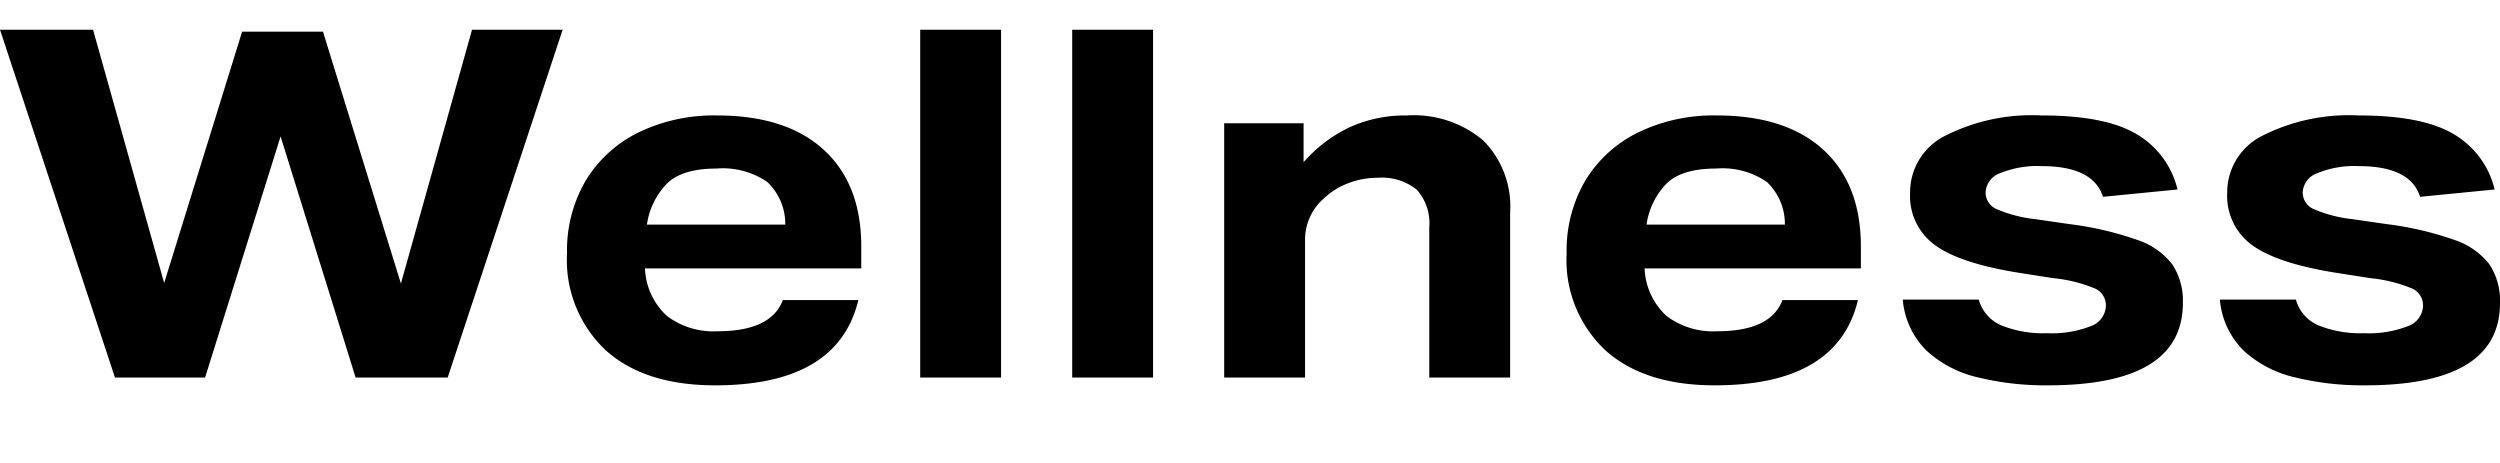 <svg xmlns="http://www.w3.org/2000/svg" width="205.28" height="38" viewBox="0 0 205.28 38"><g transform="translate(-12181 16796)"><rect width="8" height="38" transform="translate(12181 -16796)" fill="none"/><path d="M39.4-28.56h7.44L37.4,0H29.84L23.68-19.8,17.48,0h-7.4L.64-28.56H8.28l5.84,20.8,6.4-20.64h6.64l6.4,20.68ZM47.2-10.2a11.31,11.31,0,0,1,1.54-5.98,10.4,10.4,0,0,1,4.32-3.94,14.182,14.182,0,0,1,6.46-1.4q5.68,0,8.76,2.82t3.08,7.94v1.8H53.6a5.59,5.59,0,0,0,1.8,3.9A6.325,6.325,0,0,0,59.56-3.8q4.4,0,5.36-2.56h6.2q-1.68,7-11.76,7Q53.6.64,50.4-2.22A10.15,10.15,0,0,1,47.2-10.2Zm17.92-2.36a4.741,4.741,0,0,0-1.48-3.5,6.443,6.443,0,0,0-4.16-1.1q-2.92,0-4.16,1.32a6.1,6.1,0,0,0-1.56,3.28Zm11.08-16h6.64V0H76.2Zm12.48,0h6.64V0H88.68Zm12.48,7.68h6.52v3.2a11.681,11.681,0,0,1,3.8-2.88,11.04,11.04,0,0,1,4.68-.96,8.846,8.846,0,0,1,6.28,2.06,7.689,7.689,0,0,1,2.2,5.9V0H118V-12.32a4.133,4.133,0,0,0-1.02-3.1,4.583,4.583,0,0,0-3.26-.98,6.605,6.605,0,0,0-2.36.44,5.892,5.892,0,0,0-2,1.24,4.482,4.482,0,0,0-1.56,3.4V0h-6.64ZM129.28-10.2a11.31,11.31,0,0,1,1.54-5.98,10.4,10.4,0,0,1,4.32-3.94,14.182,14.182,0,0,1,6.46-1.4q5.68,0,8.76,2.82t3.08,7.94v1.8H135.68a5.59,5.59,0,0,0,1.8,3.9,6.325,6.325,0,0,0,4.16,1.26q4.4,0,5.36-2.56h6.2q-1.68,7-11.76,7-5.76,0-8.96-2.86A10.15,10.15,0,0,1,129.28-10.2Zm17.92-2.36a4.742,4.742,0,0,0-1.48-3.5,6.443,6.443,0,0,0-4.16-1.1q-2.92,0-4.16,1.32a6.1,6.1,0,0,0-1.56,3.28Zm26.36,6.64a1.513,1.513,0,0,0-.92-1.4,12,12,0,0,0-3.4-.84l-2.56-.4q-4.96-.76-7.08-2.26a4.987,4.987,0,0,1-2.12-4.34,5.194,5.194,0,0,1,2.86-4.68,15.731,15.731,0,0,1,7.94-1.68q5.28,0,7.84,1.56a7.184,7.184,0,0,1,3.32,4.52l-6.12.6q-.8-2.52-5.04-2.52a8,8,0,0,0-3.4.58,1.765,1.765,0,0,0-1.2,1.58,1.49,1.49,0,0,0,.88,1.36,11.051,11.051,0,0,0,3.24.84l2.76.4a26.883,26.883,0,0,1,5.58,1.3,6.01,6.01,0,0,1,2.88,2.02,5.422,5.422,0,0,1,.86,3.16q0,6.76-11.08,6.76a23.347,23.347,0,0,1-5.78-.66,9.309,9.309,0,0,1-4.2-2.2,6.656,6.656,0,0,1-1.94-4.18h6.24a3.243,3.243,0,0,0,1.86,2.12,9.2,9.2,0,0,0,3.74.64,8.782,8.782,0,0,0,3.6-.58A1.835,1.835,0,0,0,173.56-5.92Zm26.04,0a1.513,1.513,0,0,0-.92-1.4,12,12,0,0,0-3.4-.84l-2.56-.4q-4.96-.76-7.08-2.26a4.987,4.987,0,0,1-2.12-4.34,5.194,5.194,0,0,1,2.86-4.68,15.731,15.731,0,0,1,7.94-1.68q5.28,0,7.84,1.56a7.184,7.184,0,0,1,3.32,4.52l-6.12.6q-.8-2.52-5.04-2.52a8,8,0,0,0-3.4.58,1.765,1.765,0,0,0-1.2,1.58,1.49,1.49,0,0,0,.88,1.36,11.051,11.051,0,0,0,3.24.84l2.76.4a26.883,26.883,0,0,1,5.58,1.3,6.01,6.01,0,0,1,2.88,2.02,5.422,5.422,0,0,1,.86,3.16q0,6.76-11.08,6.76a23.347,23.347,0,0,1-5.78-.66,9.309,9.309,0,0,1-4.2-2.2,6.656,6.656,0,0,1-1.94-4.18h6.24a3.243,3.243,0,0,0,1.86,2.12,9.2,9.2,0,0,0,3.74.64,8.782,8.782,0,0,0,3.6-.58A1.835,1.835,0,0,0,199.6-5.92Z" transform="translate(12180.36 -16765)"/></g></svg>